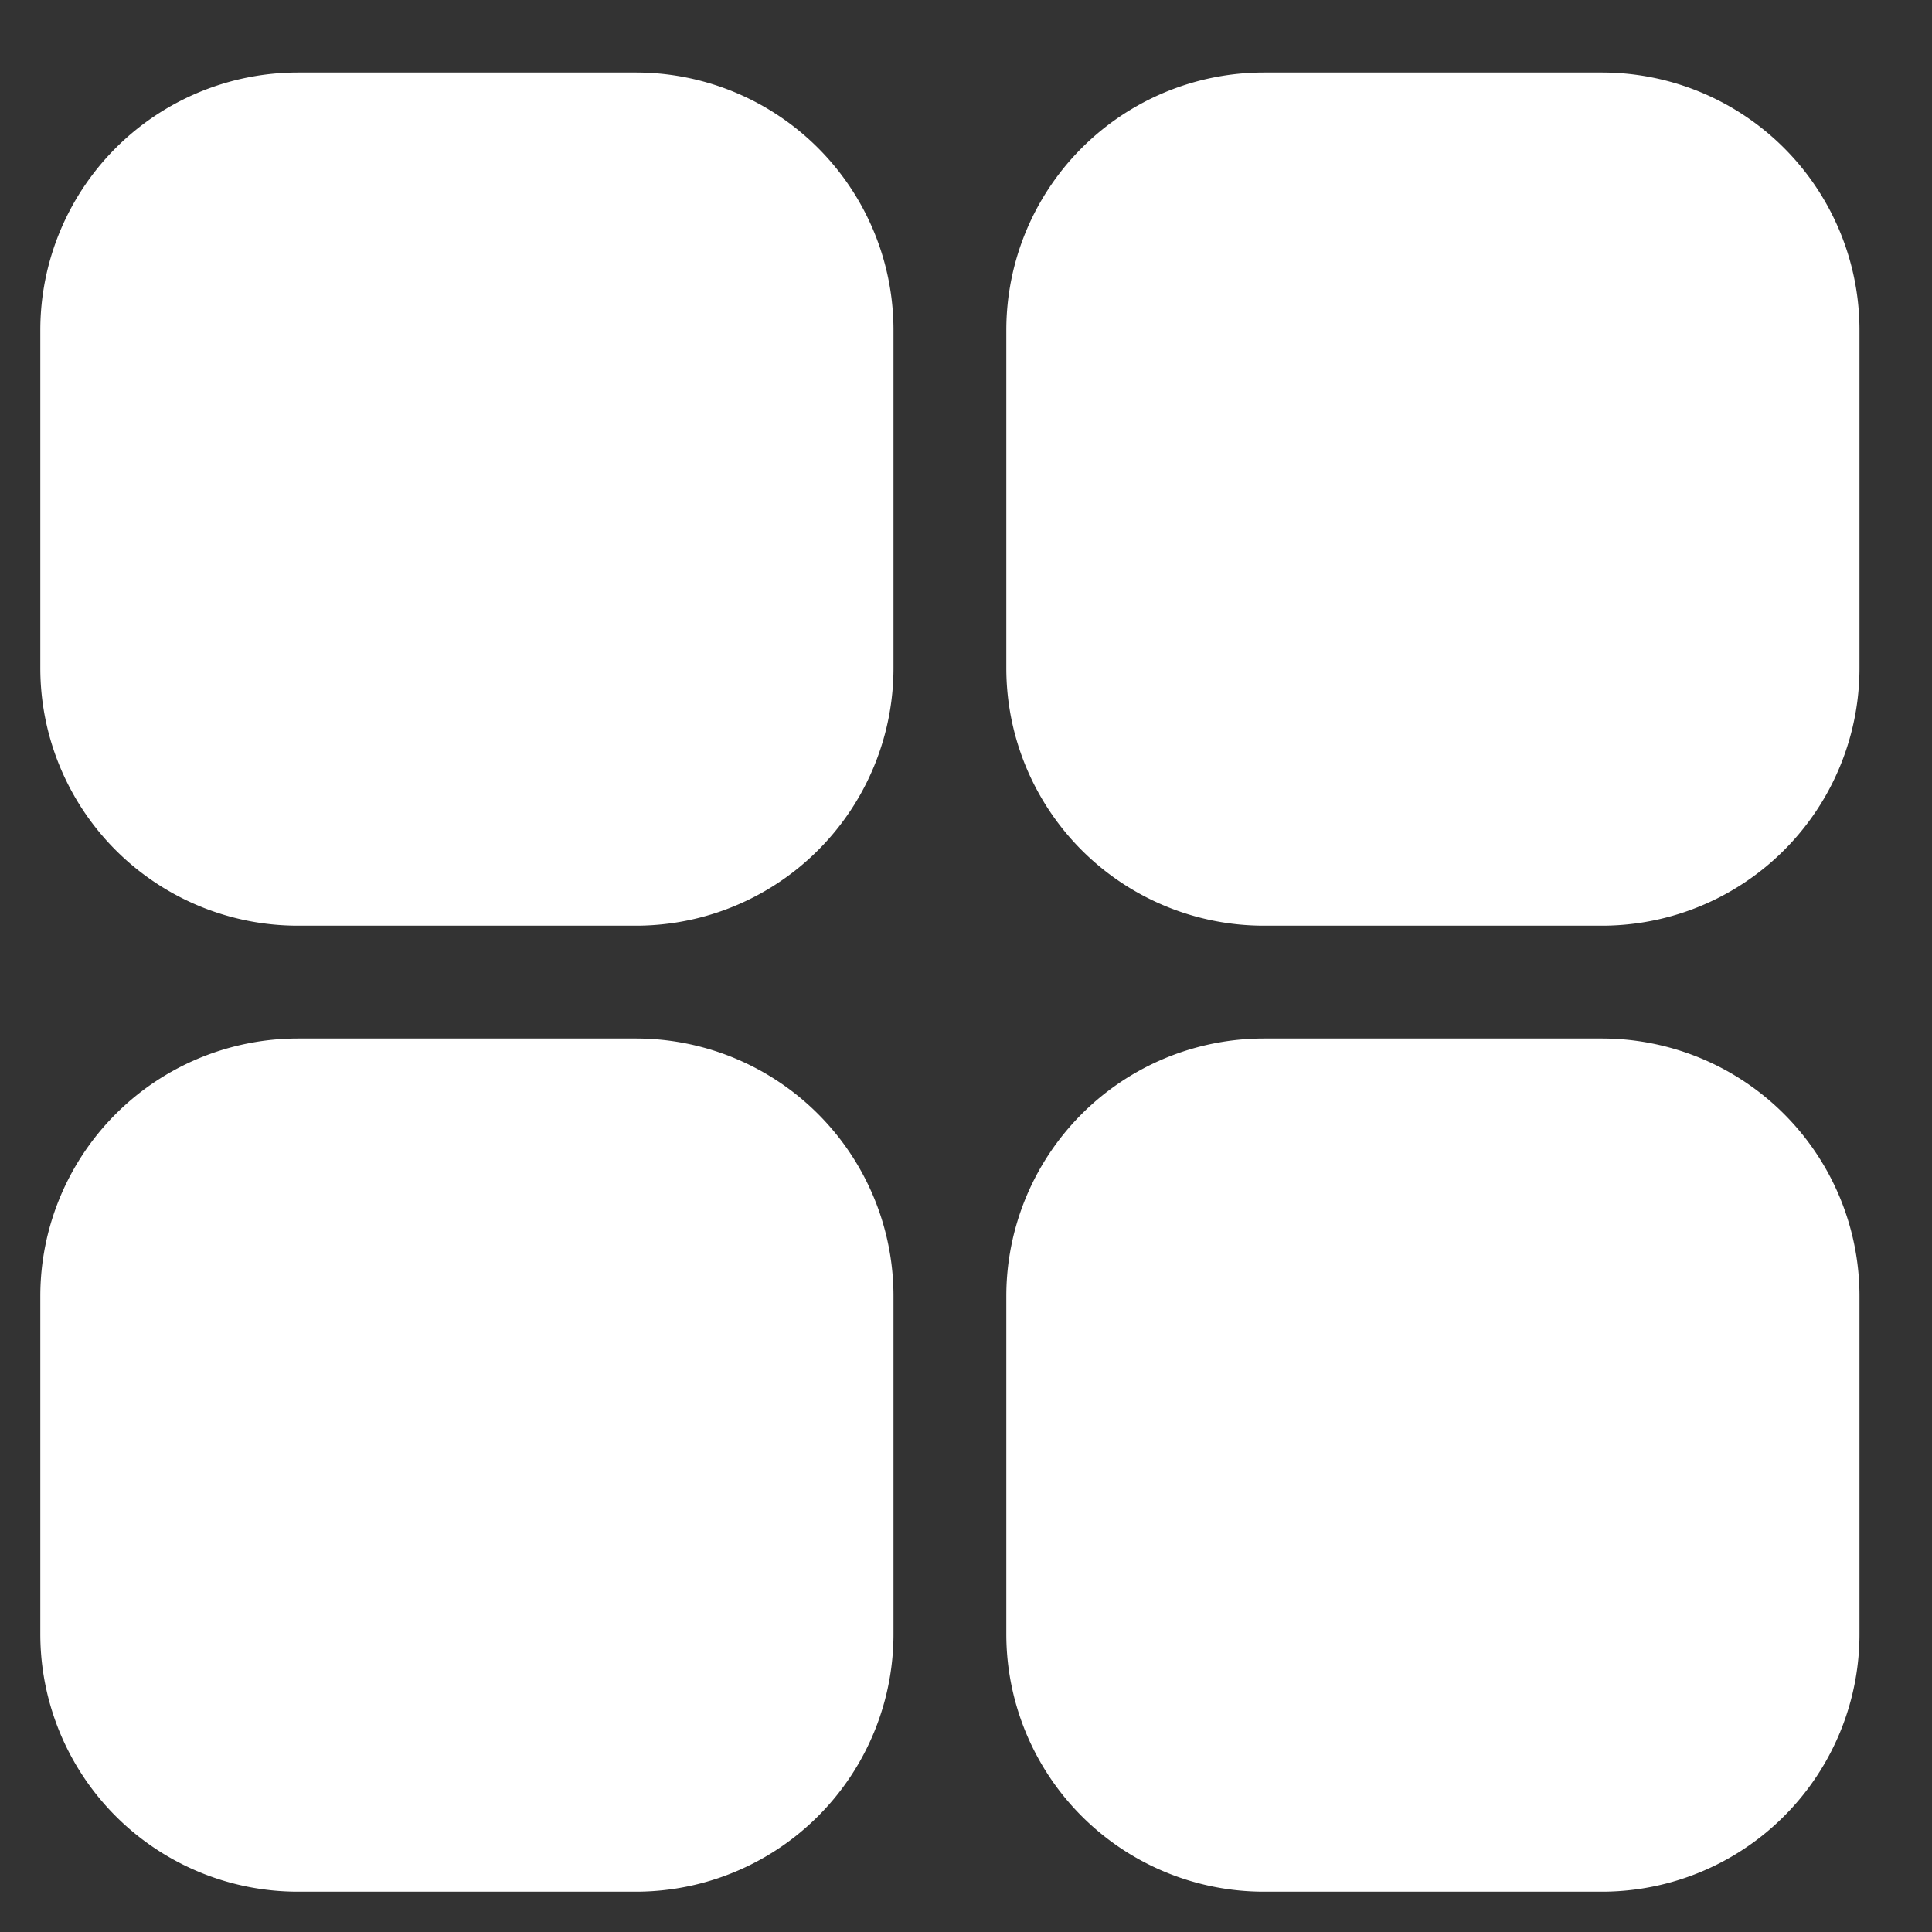 <svg width="15" height="15" fill="none" xmlns="http://www.w3.org/2000/svg"><rect width="100%" height="100%" fill="#333333" stroke="none"/><path d="M.313 2.563a2 2 0 012-2h2.624a2 2 0 012 2v2.624a2 2 0 01-2 2H2.313a2 2 0 01-2-2V2.563zm0 7.5a2 2 0 012-2h2.624a2 2 0 012 2v2.624a2 2 0 01-2 2H2.313a2 2 0 01-2-2v-2.624zm7.5-7.5a2 2 0 012-2h2.624a2 2 0 012 2v2.624a2 2 0 01-2 2H9.813a2 2 0 01-2-2V2.563zm0 7.5a2 2 0 012-2h2.624a2 2 0 012 2v2.624a2 2 0 01-2 2H9.813a2 2 0 01-2-2v-2.624z" fill="#fff"/></svg>